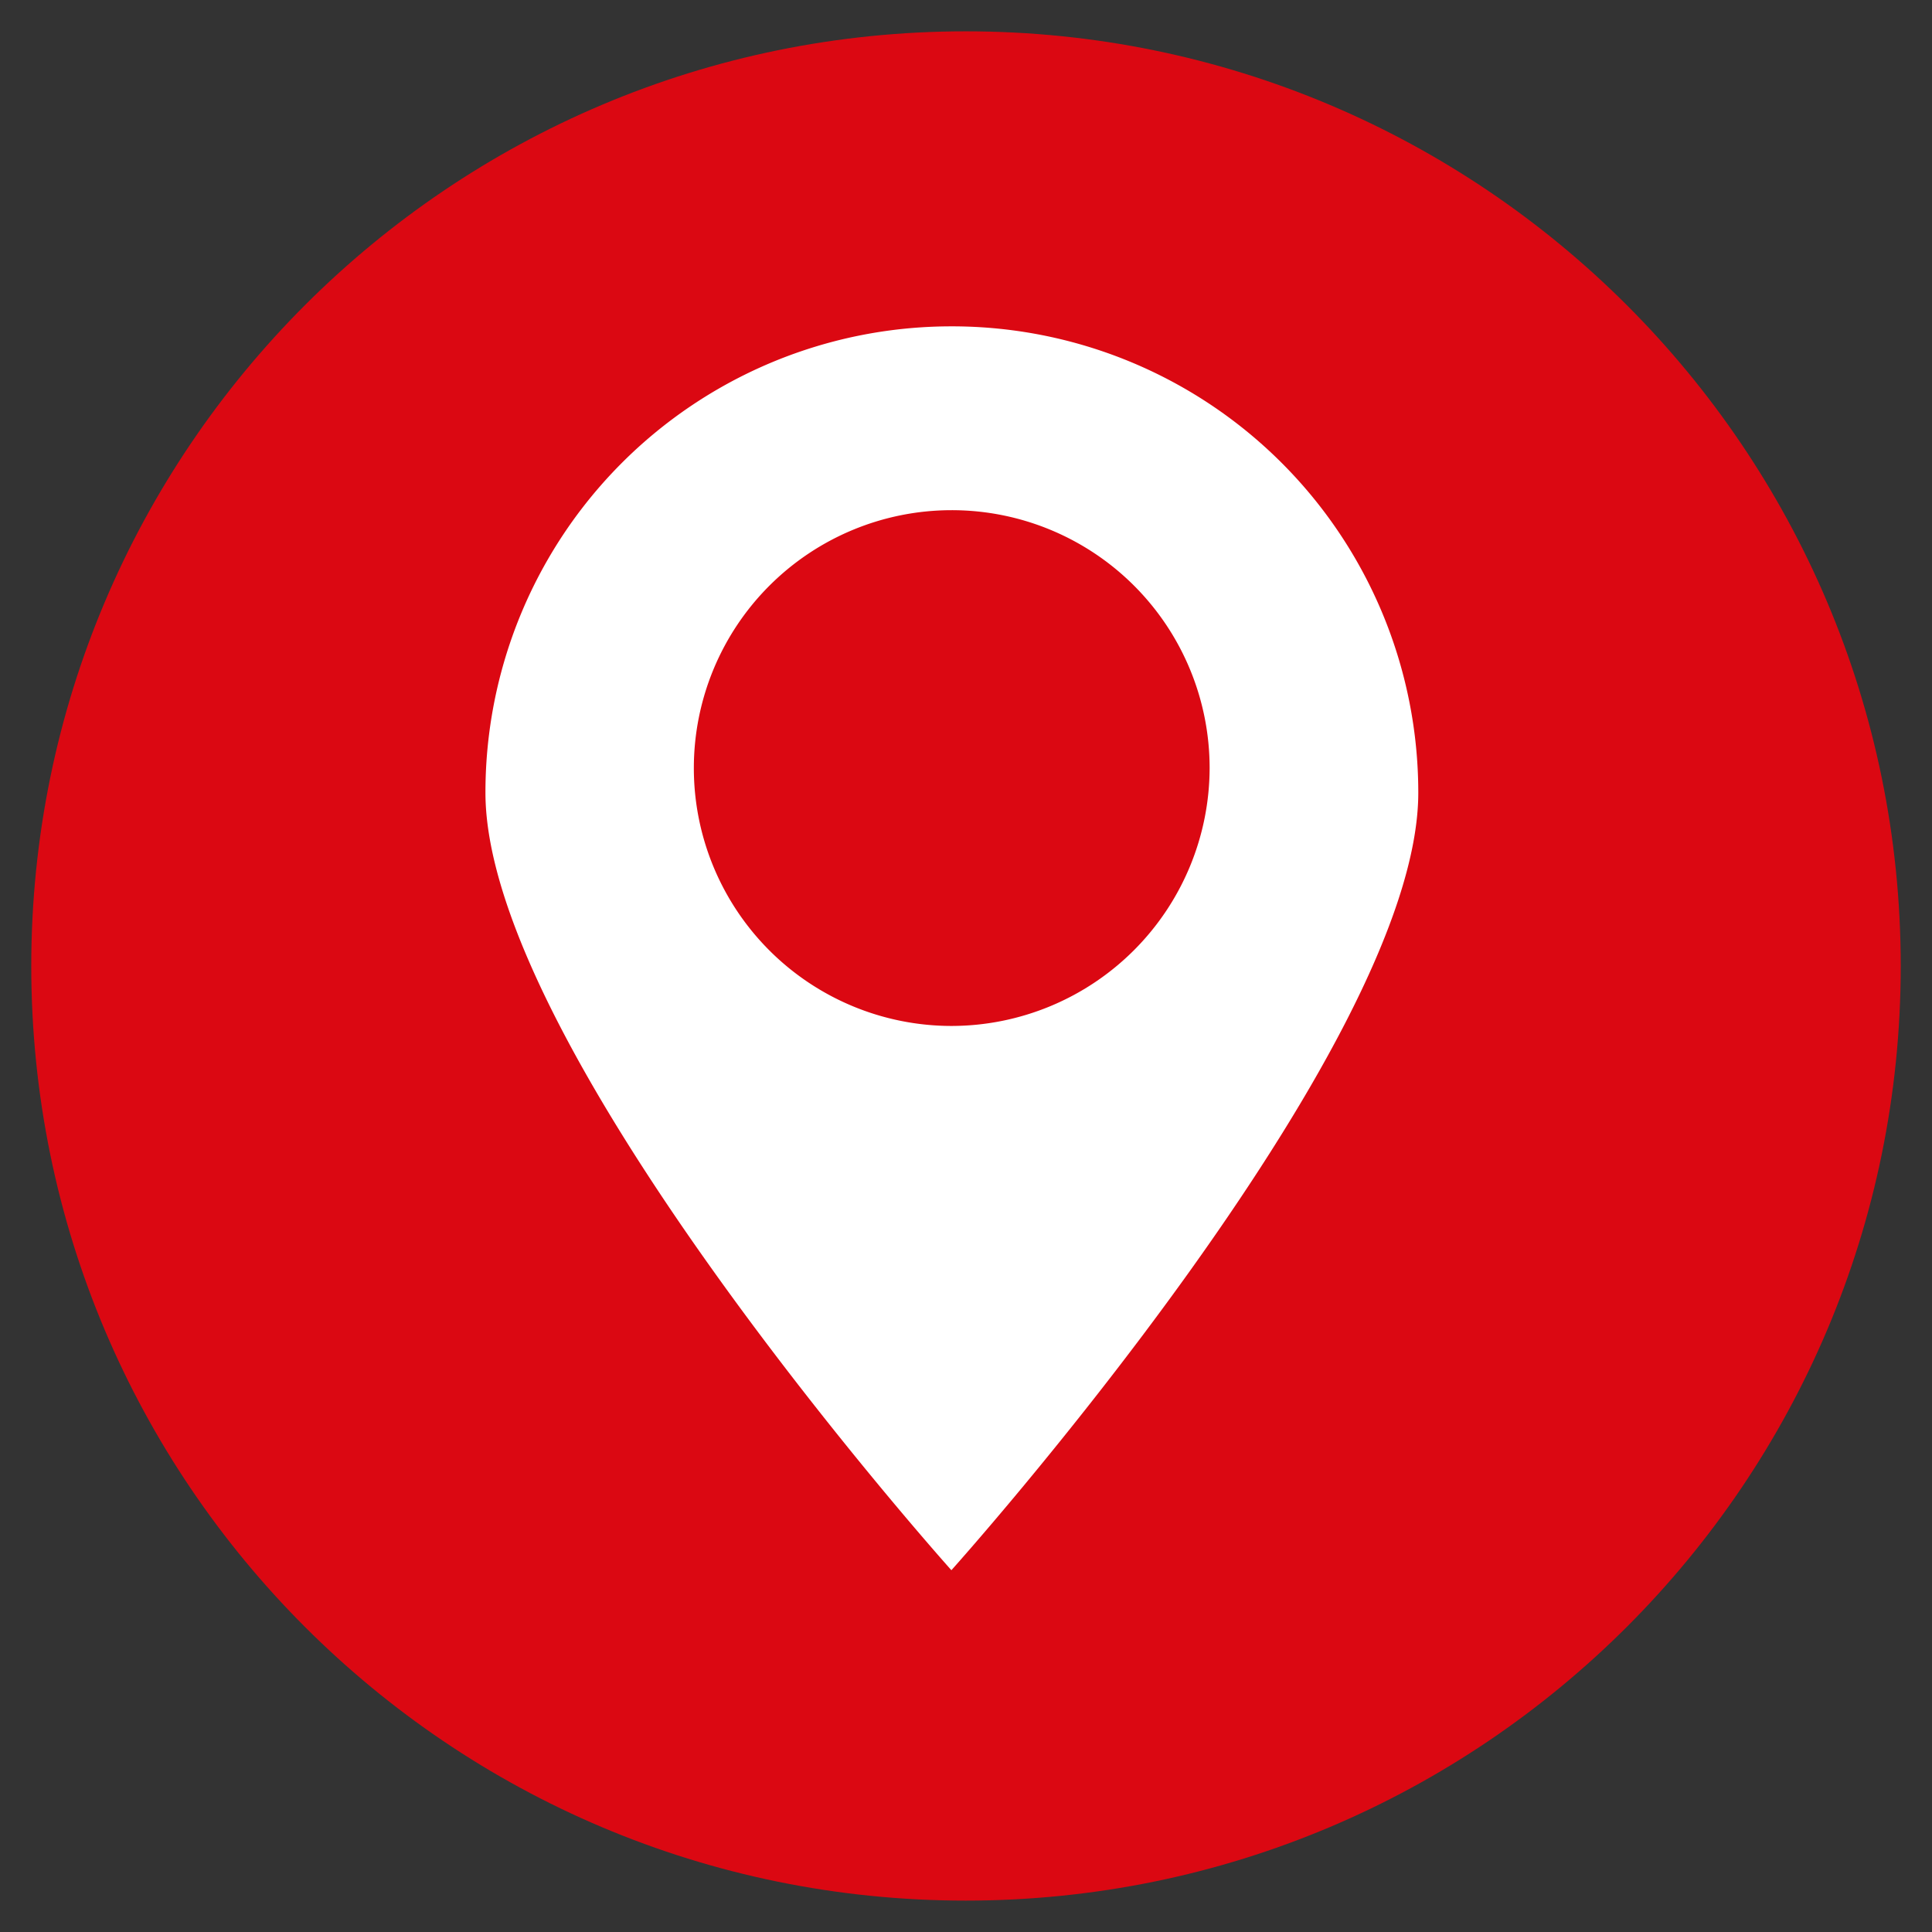 <svg id="Ebene_1" data-name="Ebene 1" xmlns="http://www.w3.org/2000/svg" viewBox="0 0 600 600"><rect x="0" y="0" width="600" height="600" fill="#333333" stroke="none"/><defs><style>.cls-1{fill:#db0812;}.cls-2{fill:#fff;}</style></defs><path class="cls-1" d="M590.29,300c0,160.27-130,290.25-290.36,290.25S9.71,460.29,9.71,300,139.66,9.73,299.93,9.73,590.29,139.67,590.29,300Z"/><path class="cls-2" d="M295.46,101.35a144.72,144.72,0,0,0-144.7,144.84c0,80,144.7,241.45,144.7,241.45s145-161.49,145-241.45A144.81,144.81,0,0,0,295.46,101.35Zm0,217.27a80.09,80.09,0,1,1,80.2-80.21A80.27,80.27,0,0,1,295.46,318.62Z"/></svg>